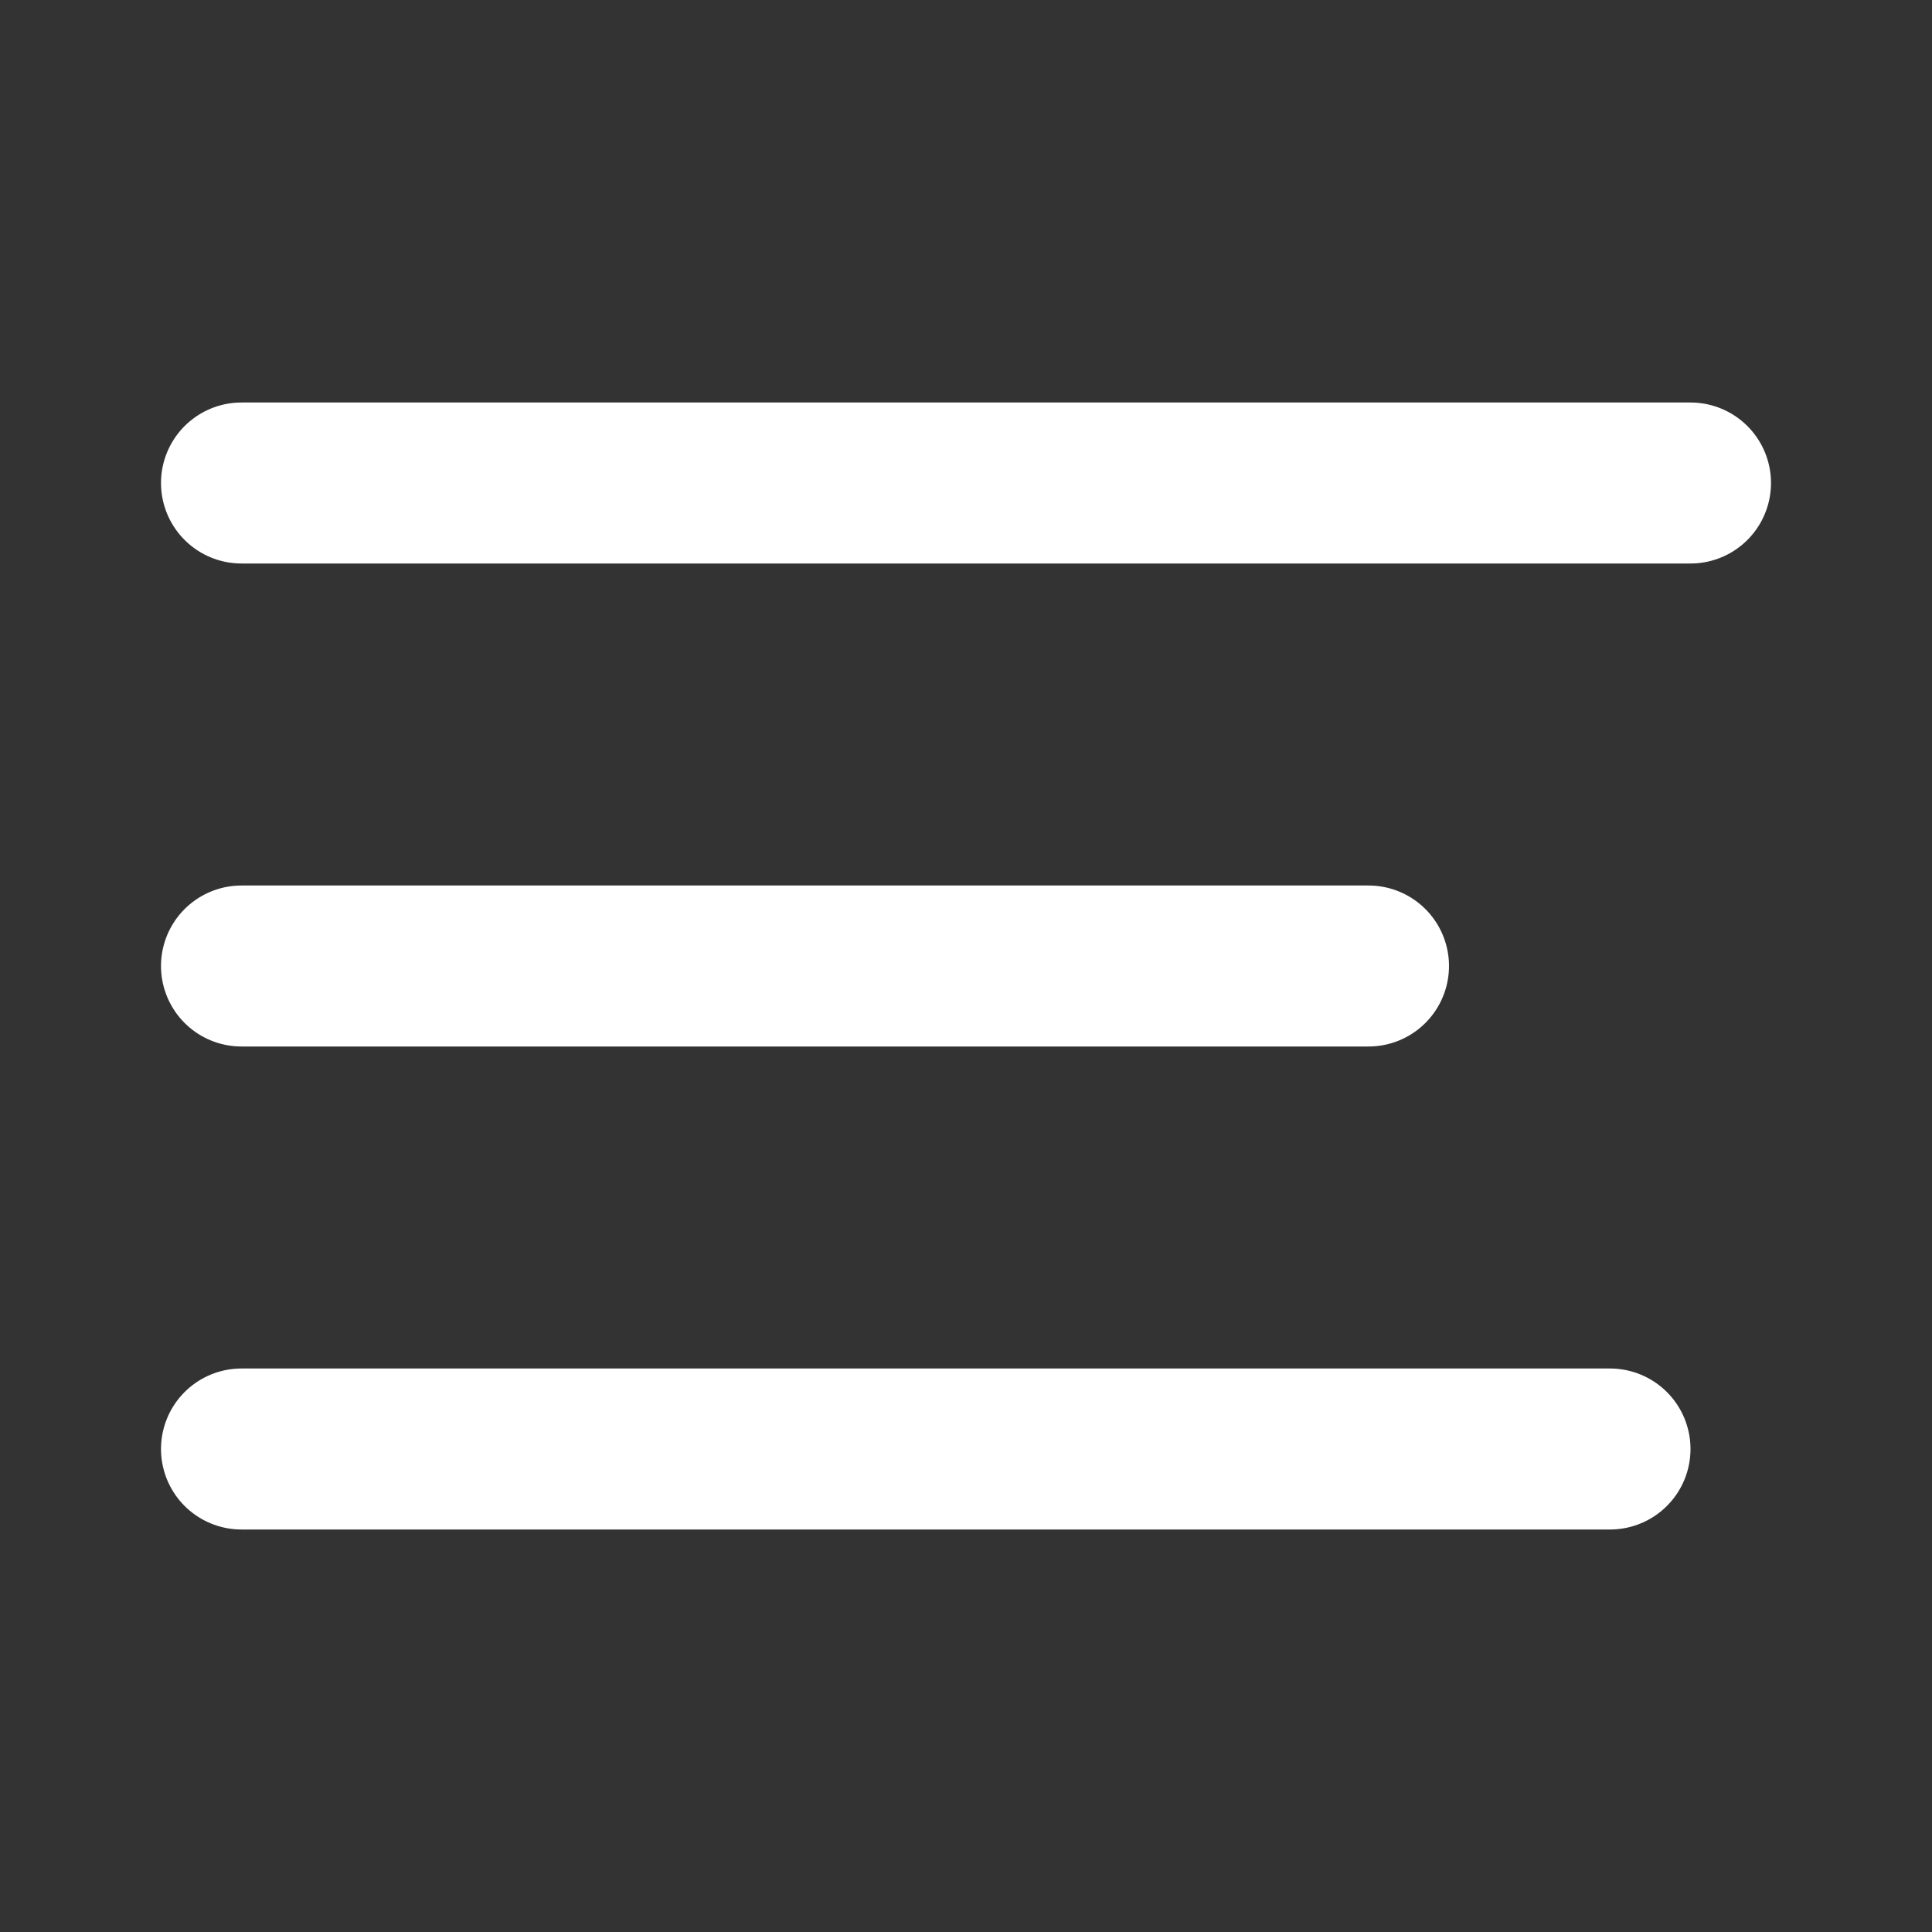 <svg width="24" height="24" viewBox="0 0 24 24" fill="none" xmlns="http://www.w3.org/2000/svg">
    <rect x="0" y="0" width="24" height="24" fill="#333333" stroke="none"/>
    <line x1="3" y1="6" x2="21" y2="6" stroke="white" stroke-width="2" stroke-linecap="round"/>
    <line x1="3" y1="12" x2="17" y2="12" stroke="white" stroke-width="2" stroke-linecap="round"/>
    <line x1="3" y1="18" x2="20" y2="18" stroke="white" stroke-width="2" stroke-linecap="round"/>
</svg>
